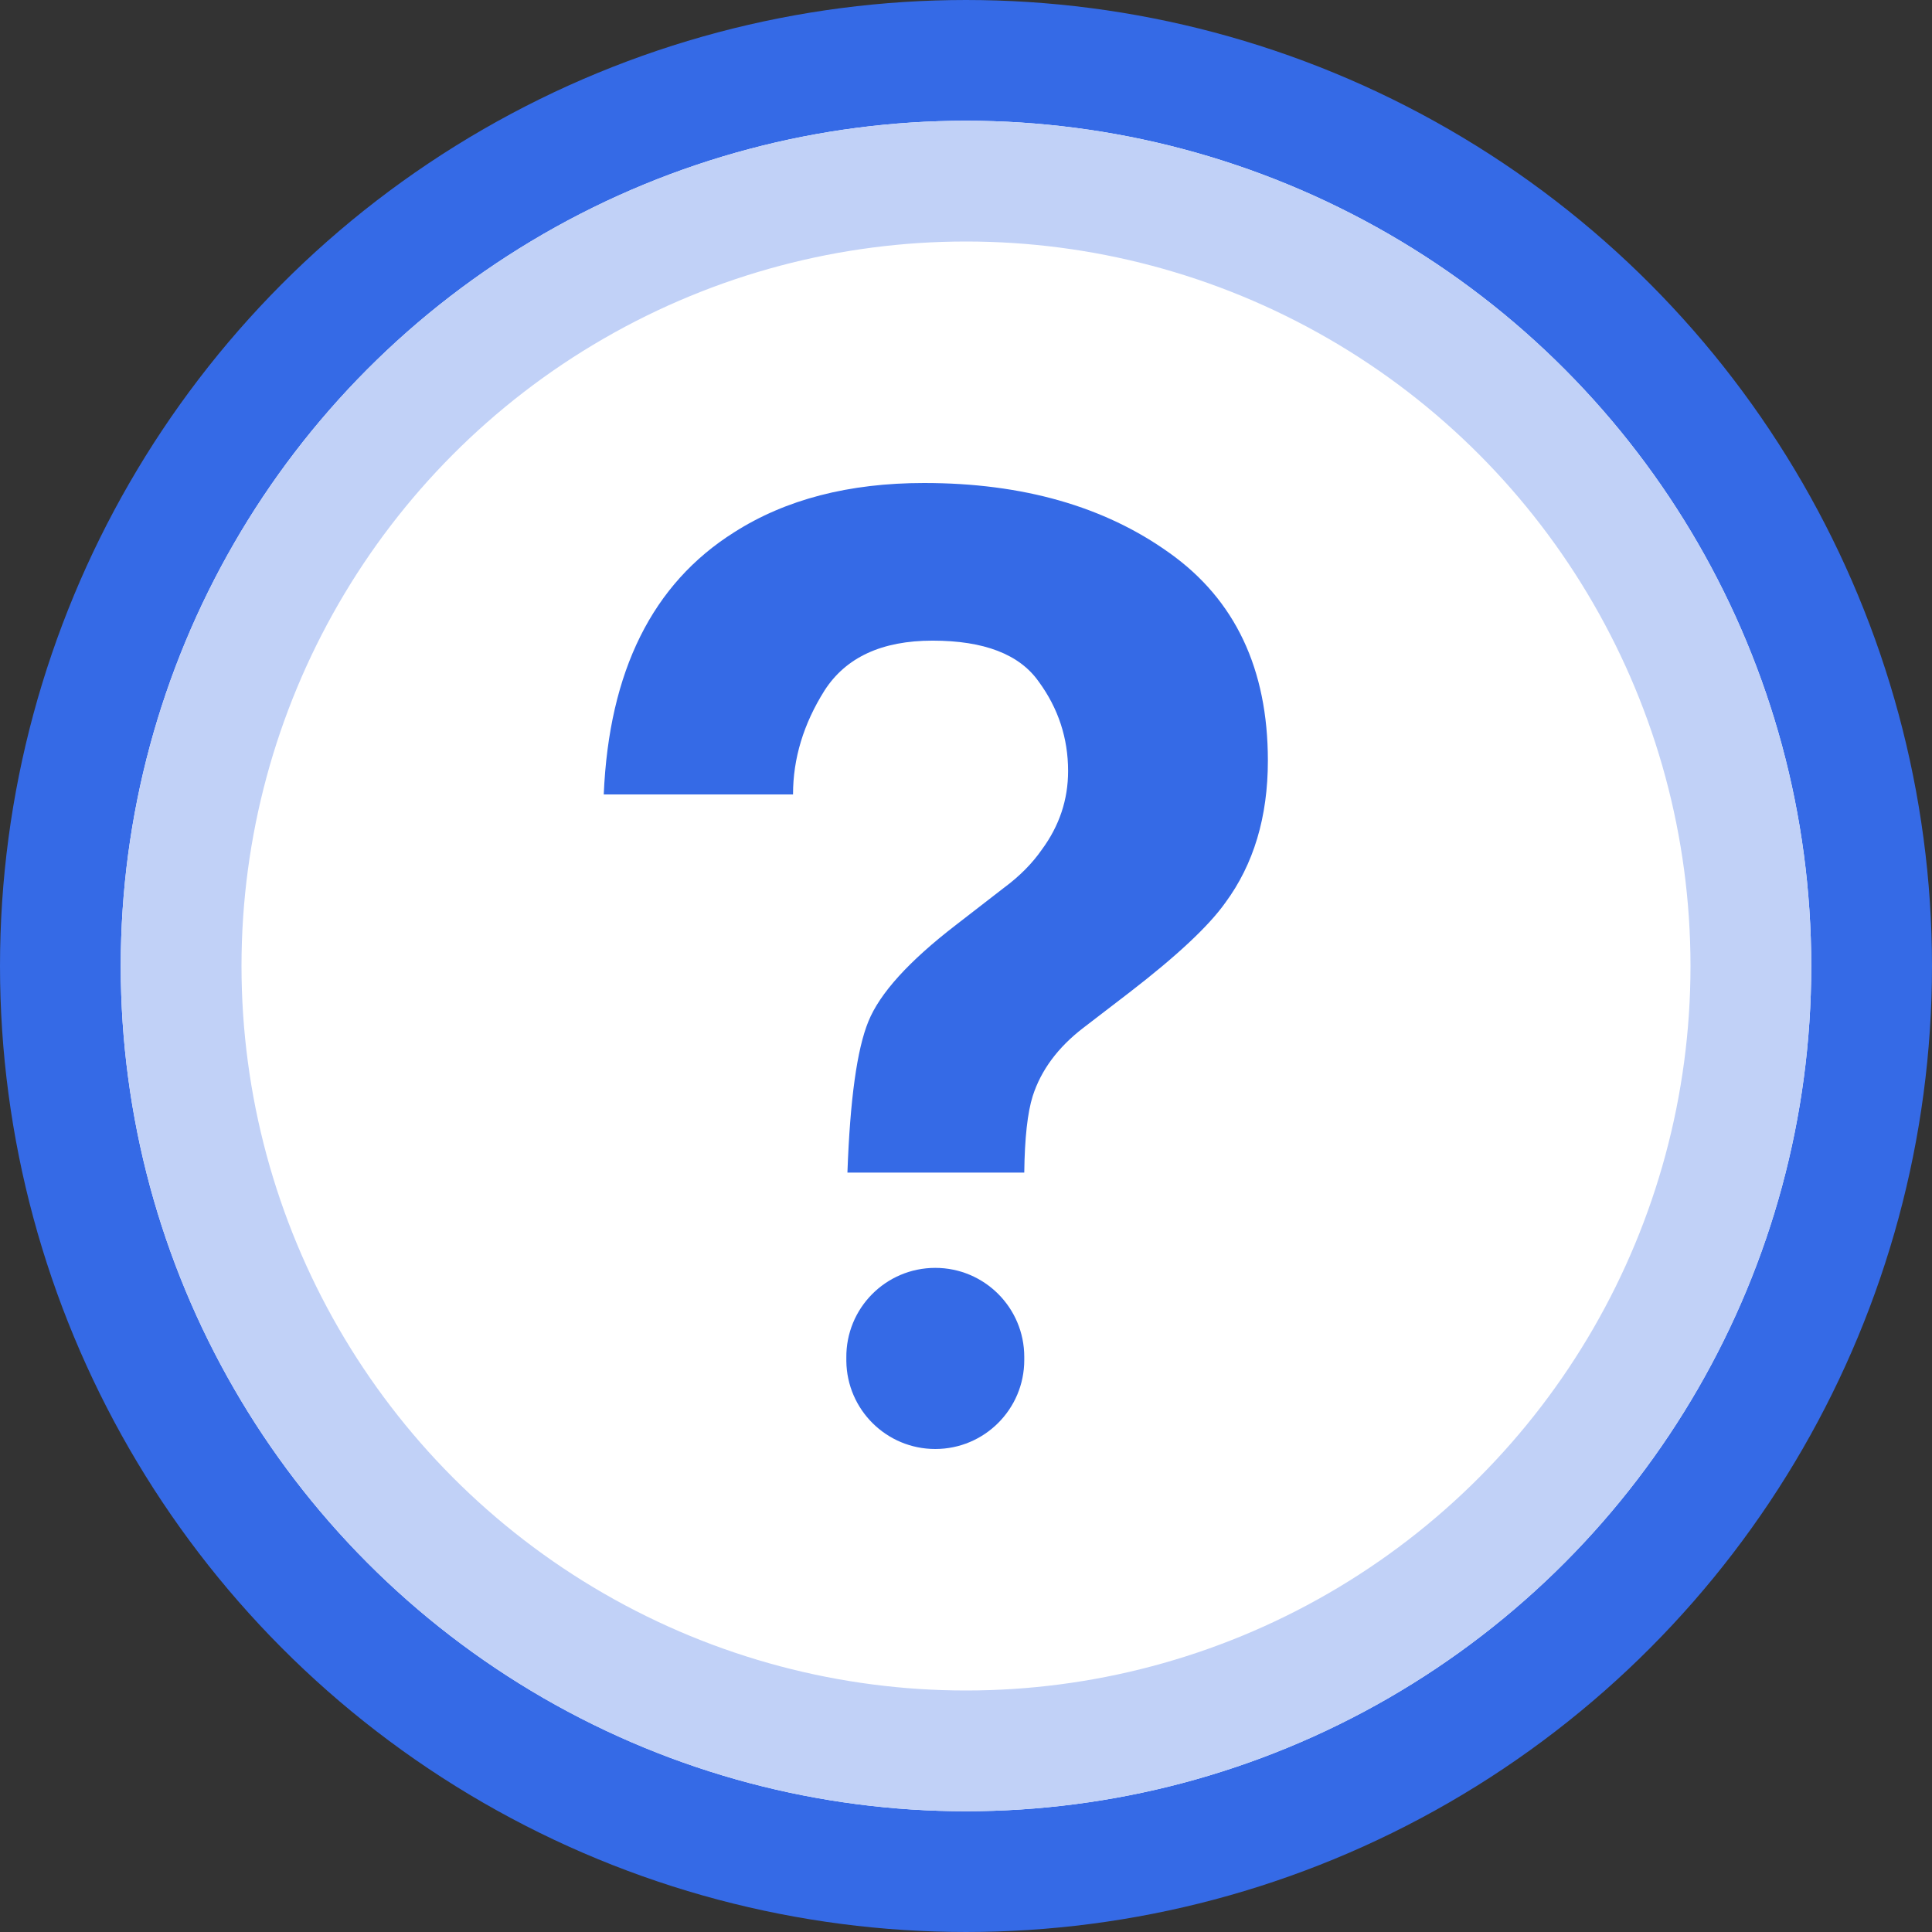 <svg width="32" height="32" viewBox="0 0 32 32" fill="none" xmlns="http://www.w3.org/2000/svg">
<rect x="0" y="0" width="32" height="32" fill="#333333" stroke="none"/>
<circle cx="16" cy="16" r="15" fill="white" stroke="#356AE6" stroke-width="2"/>
<circle cx="16" cy="16" r="13" fill="white" stroke="#C1D1F7" stroke-width="2"/>
<path d="M14.018 22.491C14.008 21.67 14.67 21 15.491 21C16.305 21 16.965 21.66 16.965 22.474V22.527C16.965 23.34 16.305 24 15.491 24C14.684 24 14.028 23.351 14.018 22.544L14.018 22.491ZM10 13.158C10.087 11.116 10.806 9.669 12.159 8.817C13.012 8.272 14.061 8 15.305 8C16.939 8 18.295 8.387 19.373 9.161C20.458 9.934 21 11.08 21 12.599C21 13.53 20.765 14.315 20.295 14.952C20.02 15.339 19.492 15.833 18.711 16.435L17.941 17.026C17.521 17.349 17.243 17.725 17.105 18.154C17.019 18.427 16.972 18.849 16.965 19.422H14.036C14.079 18.212 14.195 17.377 14.383 16.919C14.571 16.453 15.055 15.919 15.836 15.318L16.628 14.705C16.889 14.512 17.098 14.3 17.257 14.071C17.547 13.677 17.691 13.244 17.691 12.771C17.691 12.227 17.529 11.732 17.203 11.288C16.885 10.837 16.299 10.611 15.446 10.611C14.607 10.611 14.01 10.887 13.656 11.438C13.309 11.99 13.135 12.563 13.135 13.158H10Z" fill="#356AE6"/>
</svg>

